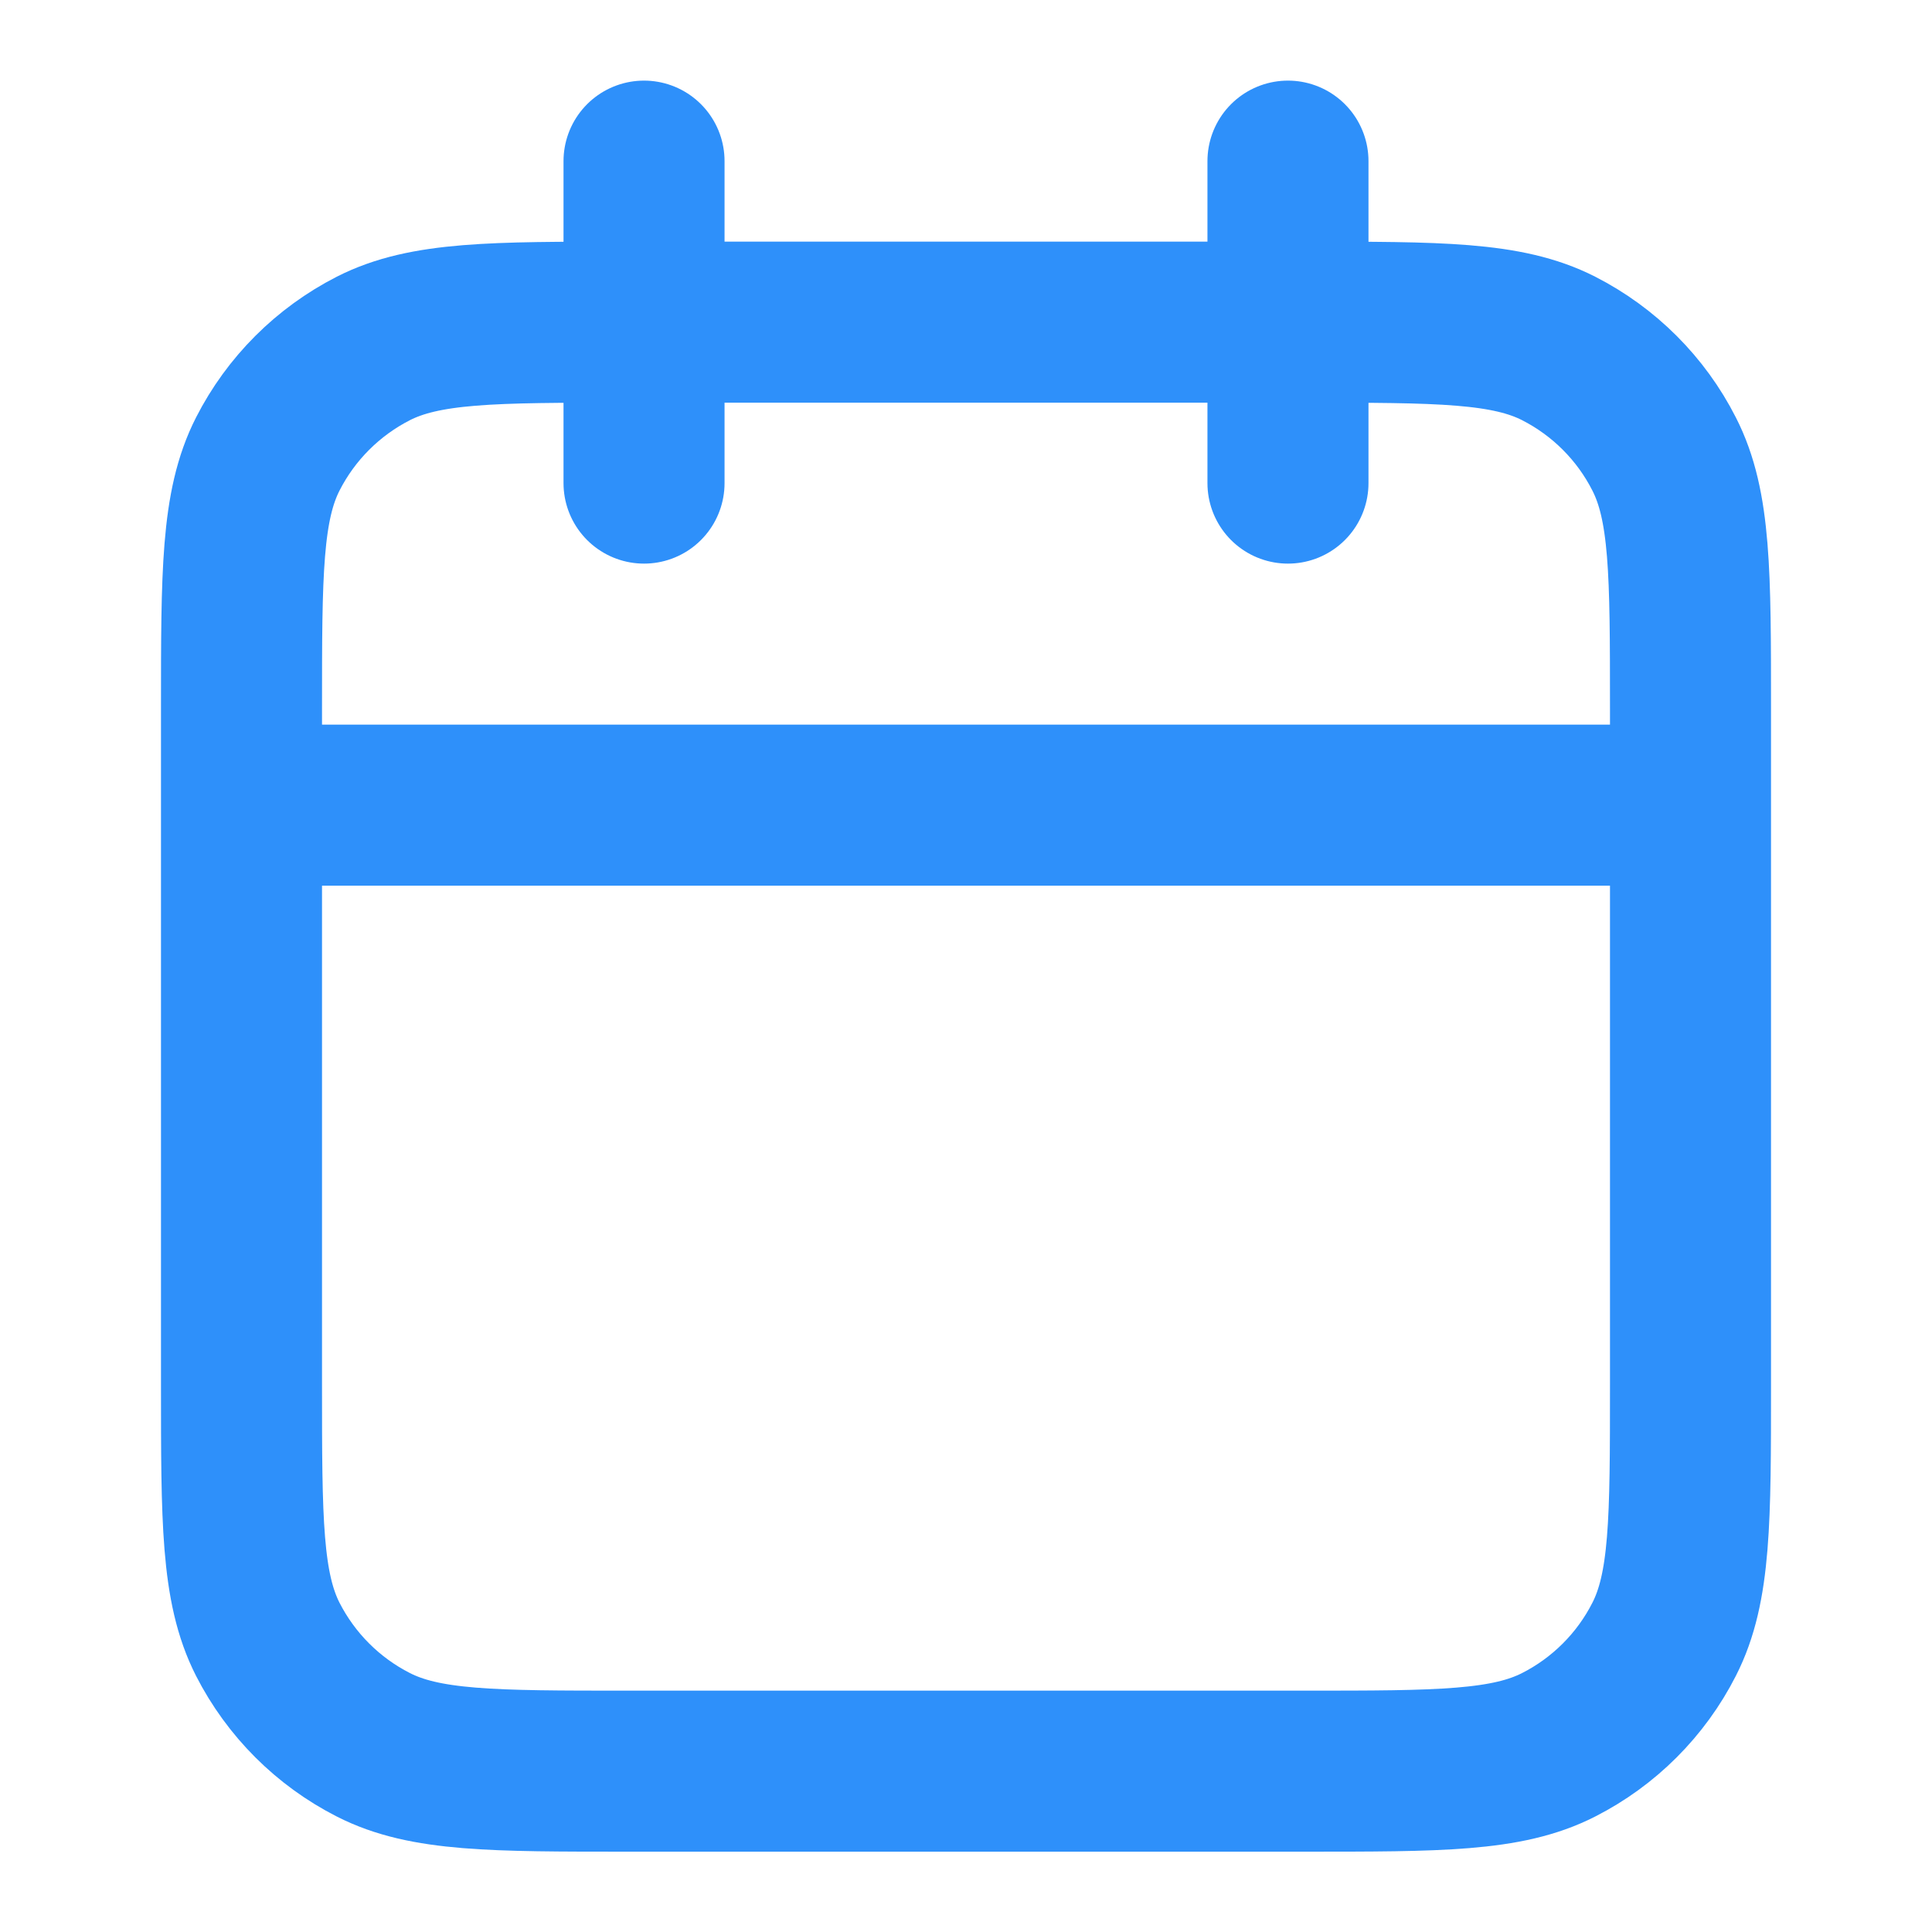 <svg width="20" height="20" viewBox="0 0 20 20" fill="none" xmlns="http://www.w3.org/2000/svg">
<path d="M17.5 8.335H2.5M13.333 1.668V5.001M6.667 1.668V5.001M6.5 18.335H13.5C14.9 18.335 15.6 18.335 16.135 18.062C16.605 17.823 16.988 17.44 17.227 16.97C17.5 16.435 17.5 15.735 17.5 14.335V7.335C17.5 5.934 17.5 5.234 17.227 4.7C16.988 4.229 16.605 3.847 16.135 3.607C15.6 3.335 14.9 3.335 13.5 3.335H6.5C5.1 3.335 4.4 3.335 3.865 3.607C3.395 3.847 3.012 4.229 2.772 4.7C2.5 5.234 2.5 5.934 2.5 7.335V14.335C2.5 15.735 2.5 16.435 2.772 16.97C3.012 17.44 3.395 17.823 3.865 18.062C4.4 18.335 5.1 18.335 6.5 18.335Z" stroke="#2E90FA" stroke-width="1.667" stroke-linecap="round" stroke-linejoin="round"/>
</svg>
